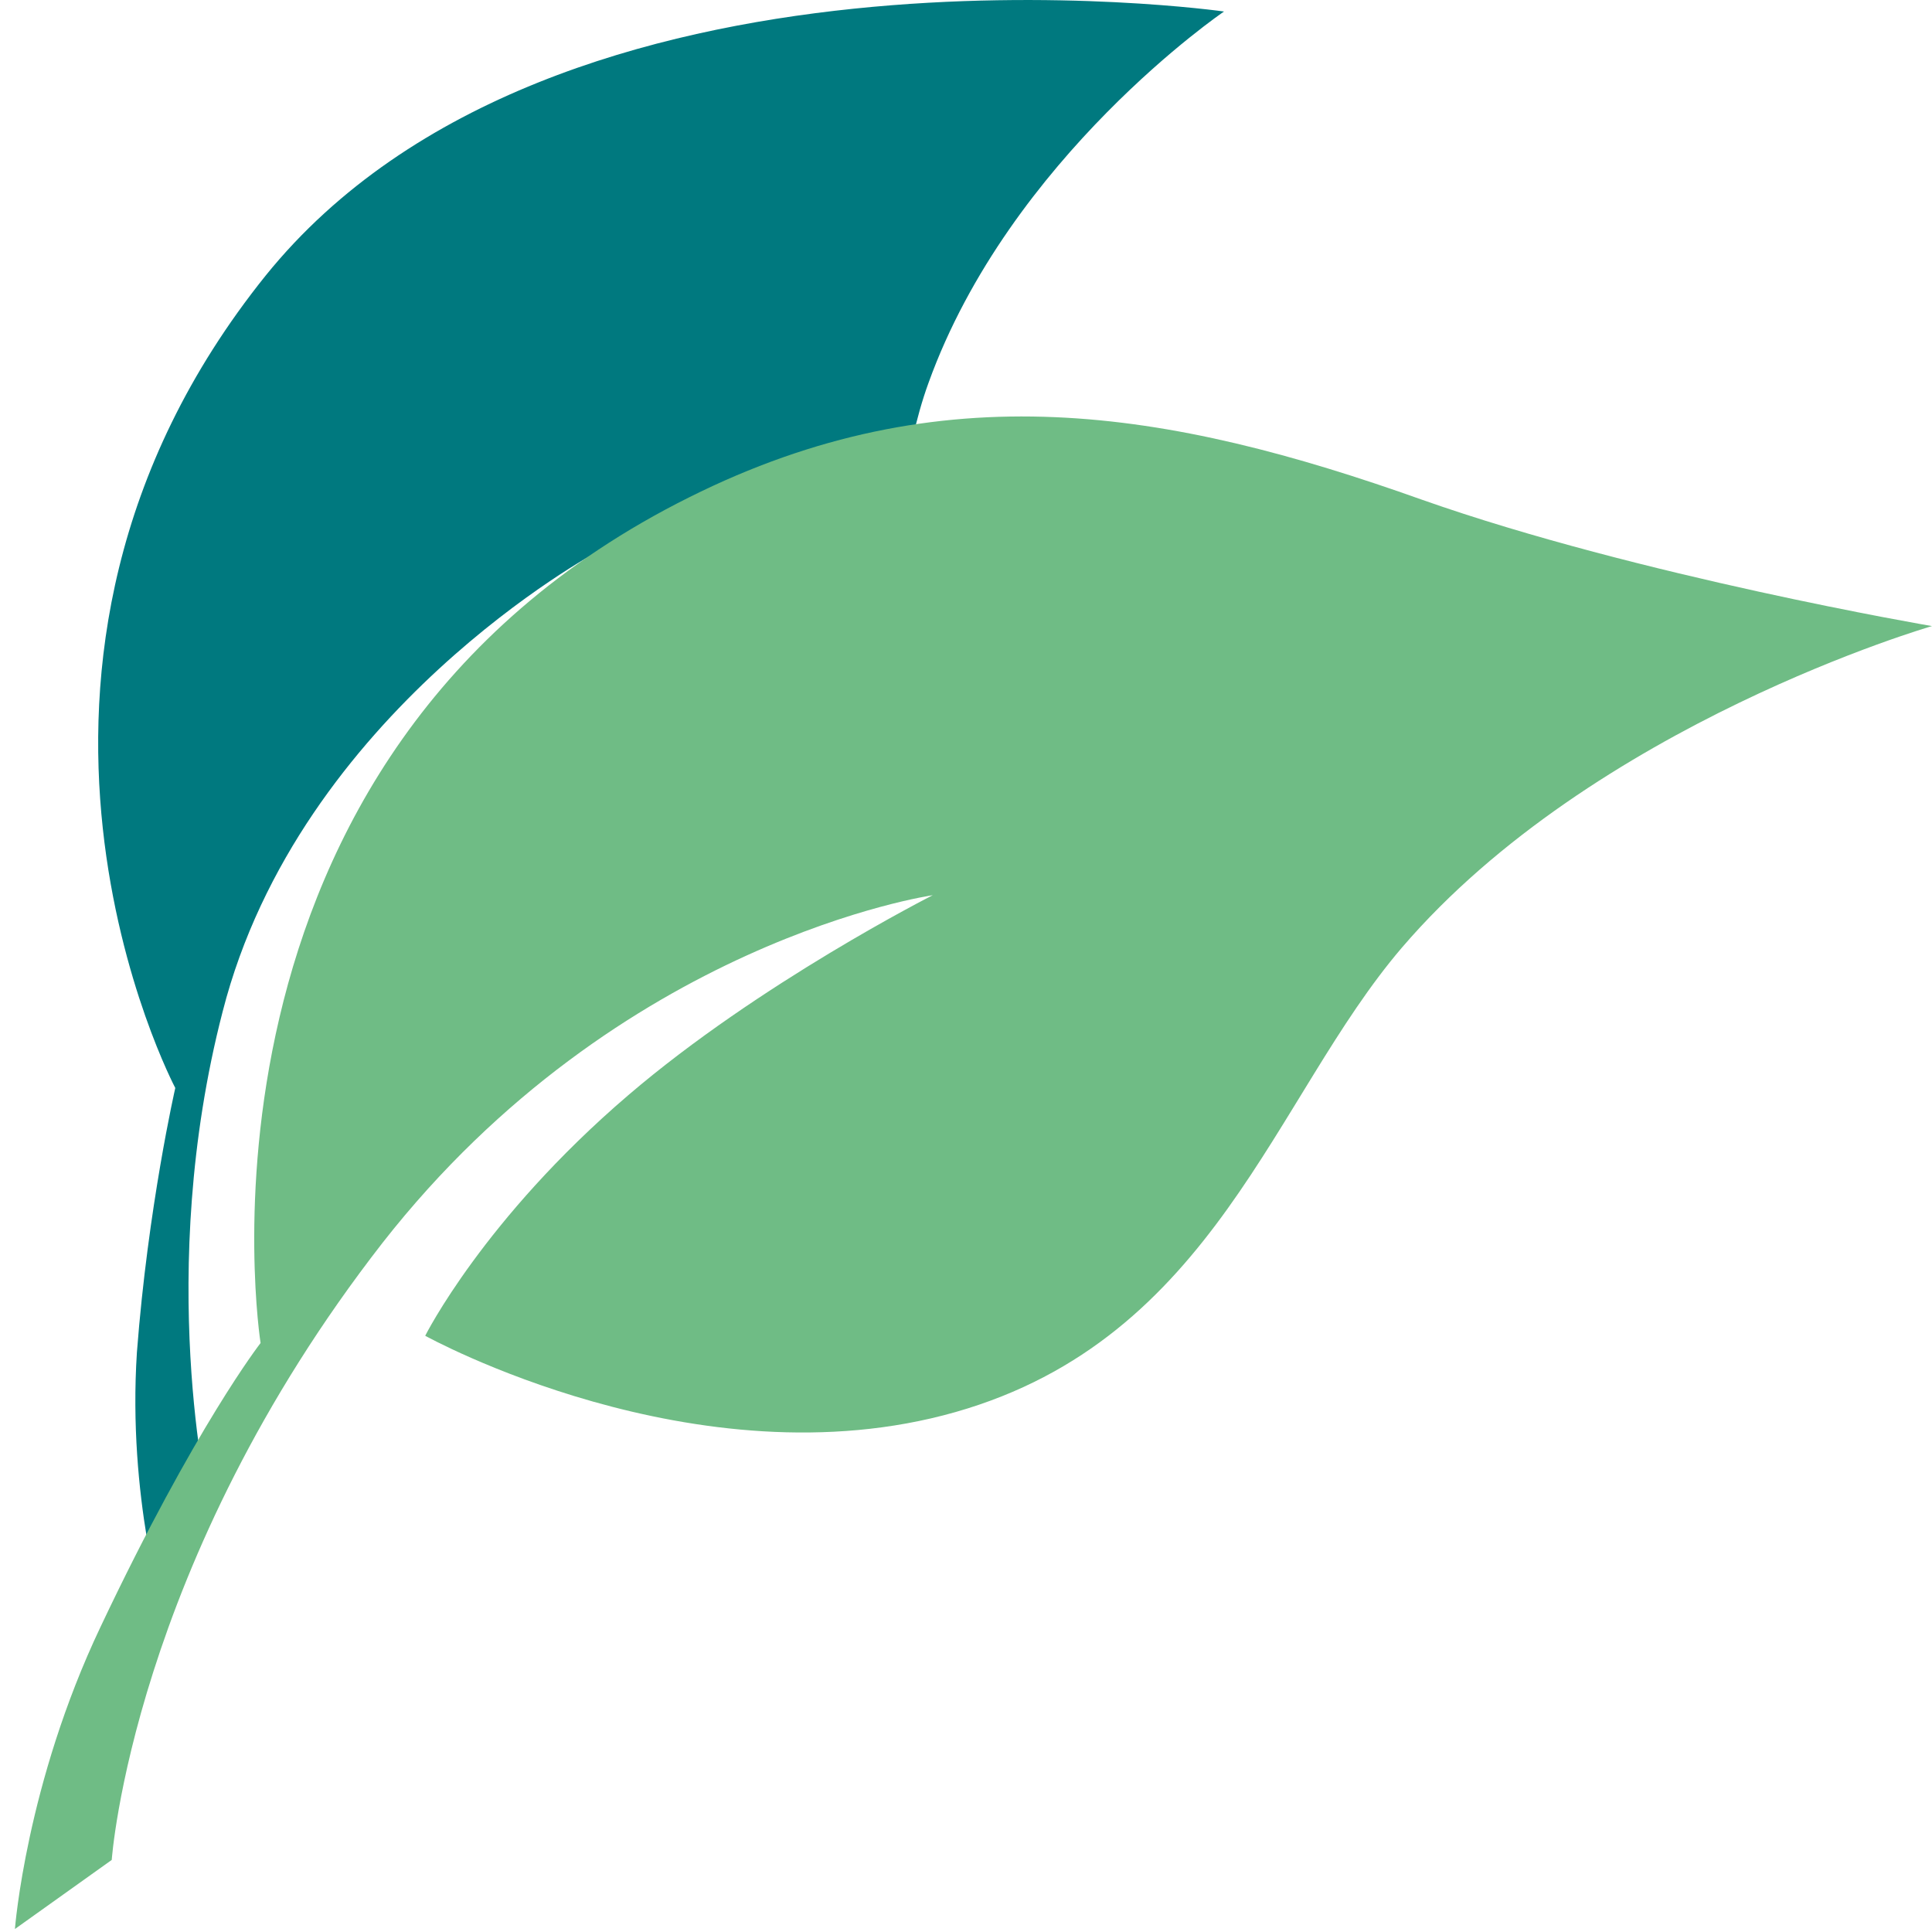 <?xml version="1.0" encoding="UTF-8"?> <svg xmlns="http://www.w3.org/2000/svg" id="Layer_1" viewBox="0 0 45.3 45.3"><defs><style>.cls-1{fill:#00797f;}.cls-1,.cls-2{stroke-width:0px;}.cls-2{fill:#6fbc85;}</style></defs><path class="cls-1" d="M28.7.27s-5.02,3.41-6.93,8.71c-1.22,3.35-.53,8.55-4.65,12.01-4.12,3.46-10.1,2.9-10.1,2.9,0,0,1.59-3.74,2.43-5.64s4.55-5.31,4.55-5.31c0,0-6.98,3.74-8.78,10.78-1.59,6.14-.32,11.56-.32,11.56l-1.06,2.57s-.85-2.74-.63-6.14c.26-3.41.9-6.2.9-6.2,0,0-5.24-9.89,2.12-19.05C13.04-1.97,28.7.27,28.7.27"></path><path class="cls-2" d="M45.3,14.68s-7.93,2.29-12.43,7.54c-3.01,3.52-4.39,9.16-10.47,10.89-6.08,1.73-12.43-1.79-12.43-1.79,0,0,1.37-2.74,4.76-5.64,3.07-2.63,7.14-4.69,7.14-4.69,0,0-7.35,1.06-12.9,8.15-5.87,7.54-6.35,14.47-6.35,14.47l-2.27,1.62s.26-3.41,2.01-7.09c2.22-4.69,3.75-6.65,3.75-6.65,0,0-2.17-13.74,10.05-19.83,5.92-2.96,11.21-2.07,17.19.06,5.08,1.79,11.95,2.96,11.95,2.96"></path></svg> 